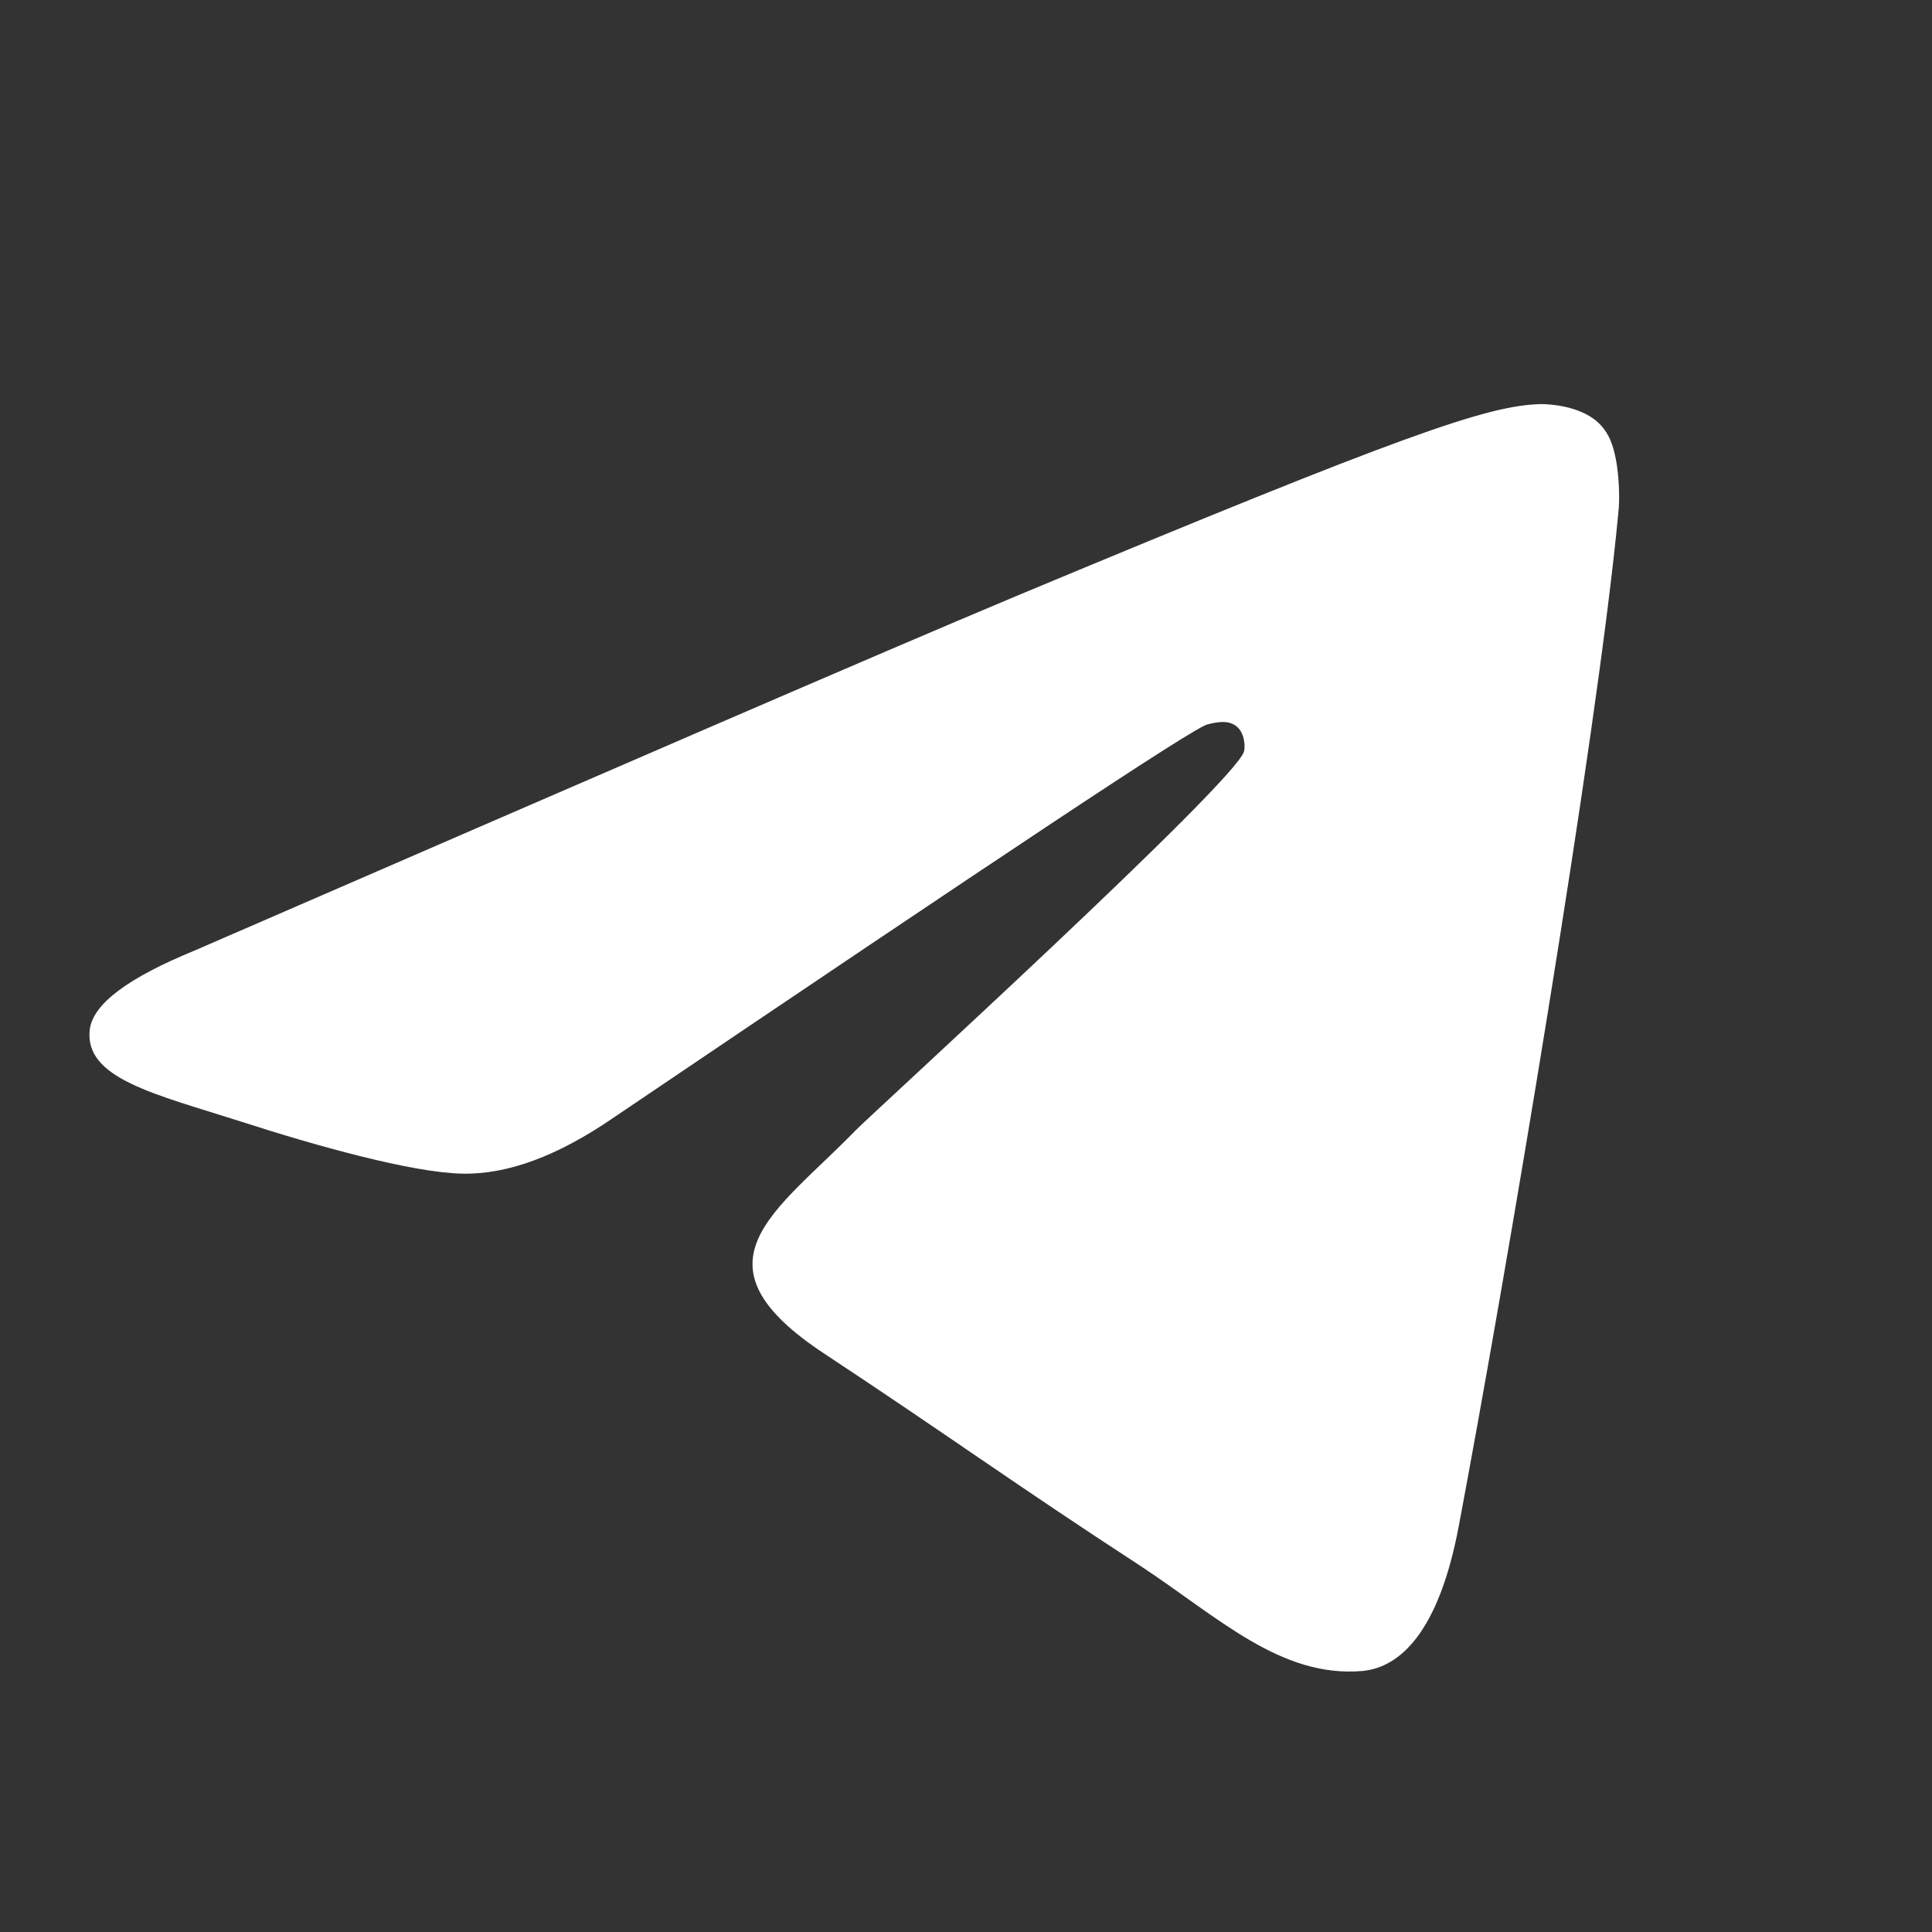 <svg width="30" height="30" viewBox="0 0 30 30" fill="none" xmlns="http://www.w3.org/2000/svg">
<rect x="0" y="0" width="30" height="30" fill="#333333" stroke="none"/>
<path fill-rule="evenodd" clip-rule="evenodd" d="M3.015 14.763C9.39 11.995 13.634 10.155 15.765 9.262C21.83 6.731 23.105 6.294 23.925 6.275C24.107 6.275 24.508 6.312 24.781 6.53C25 6.713 25.054 6.949 25.091 7.131C25.127 7.314 25.163 7.696 25.127 7.988C24.799 11.448 23.378 19.845 22.65 23.706C22.34 25.345 21.739 25.892 21.156 25.947C19.881 26.056 18.916 25.109 17.696 24.307C15.765 23.05 14.69 22.267 12.814 21.029C10.647 19.608 12.049 18.825 13.288 17.55C13.616 17.222 19.207 12.122 19.317 11.667C19.335 11.612 19.335 11.393 19.207 11.284C19.08 11.175 18.898 11.211 18.752 11.248C18.552 11.284 15.492 13.324 9.536 17.349C8.662 17.951 7.878 18.242 7.168 18.224C6.385 18.206 4.891 17.787 3.762 17.422C2.396 16.985 1.303 16.748 1.394 15.983C1.449 15.583 1.995 15.182 3.015 14.763Z" fill="white"/>
</svg>
